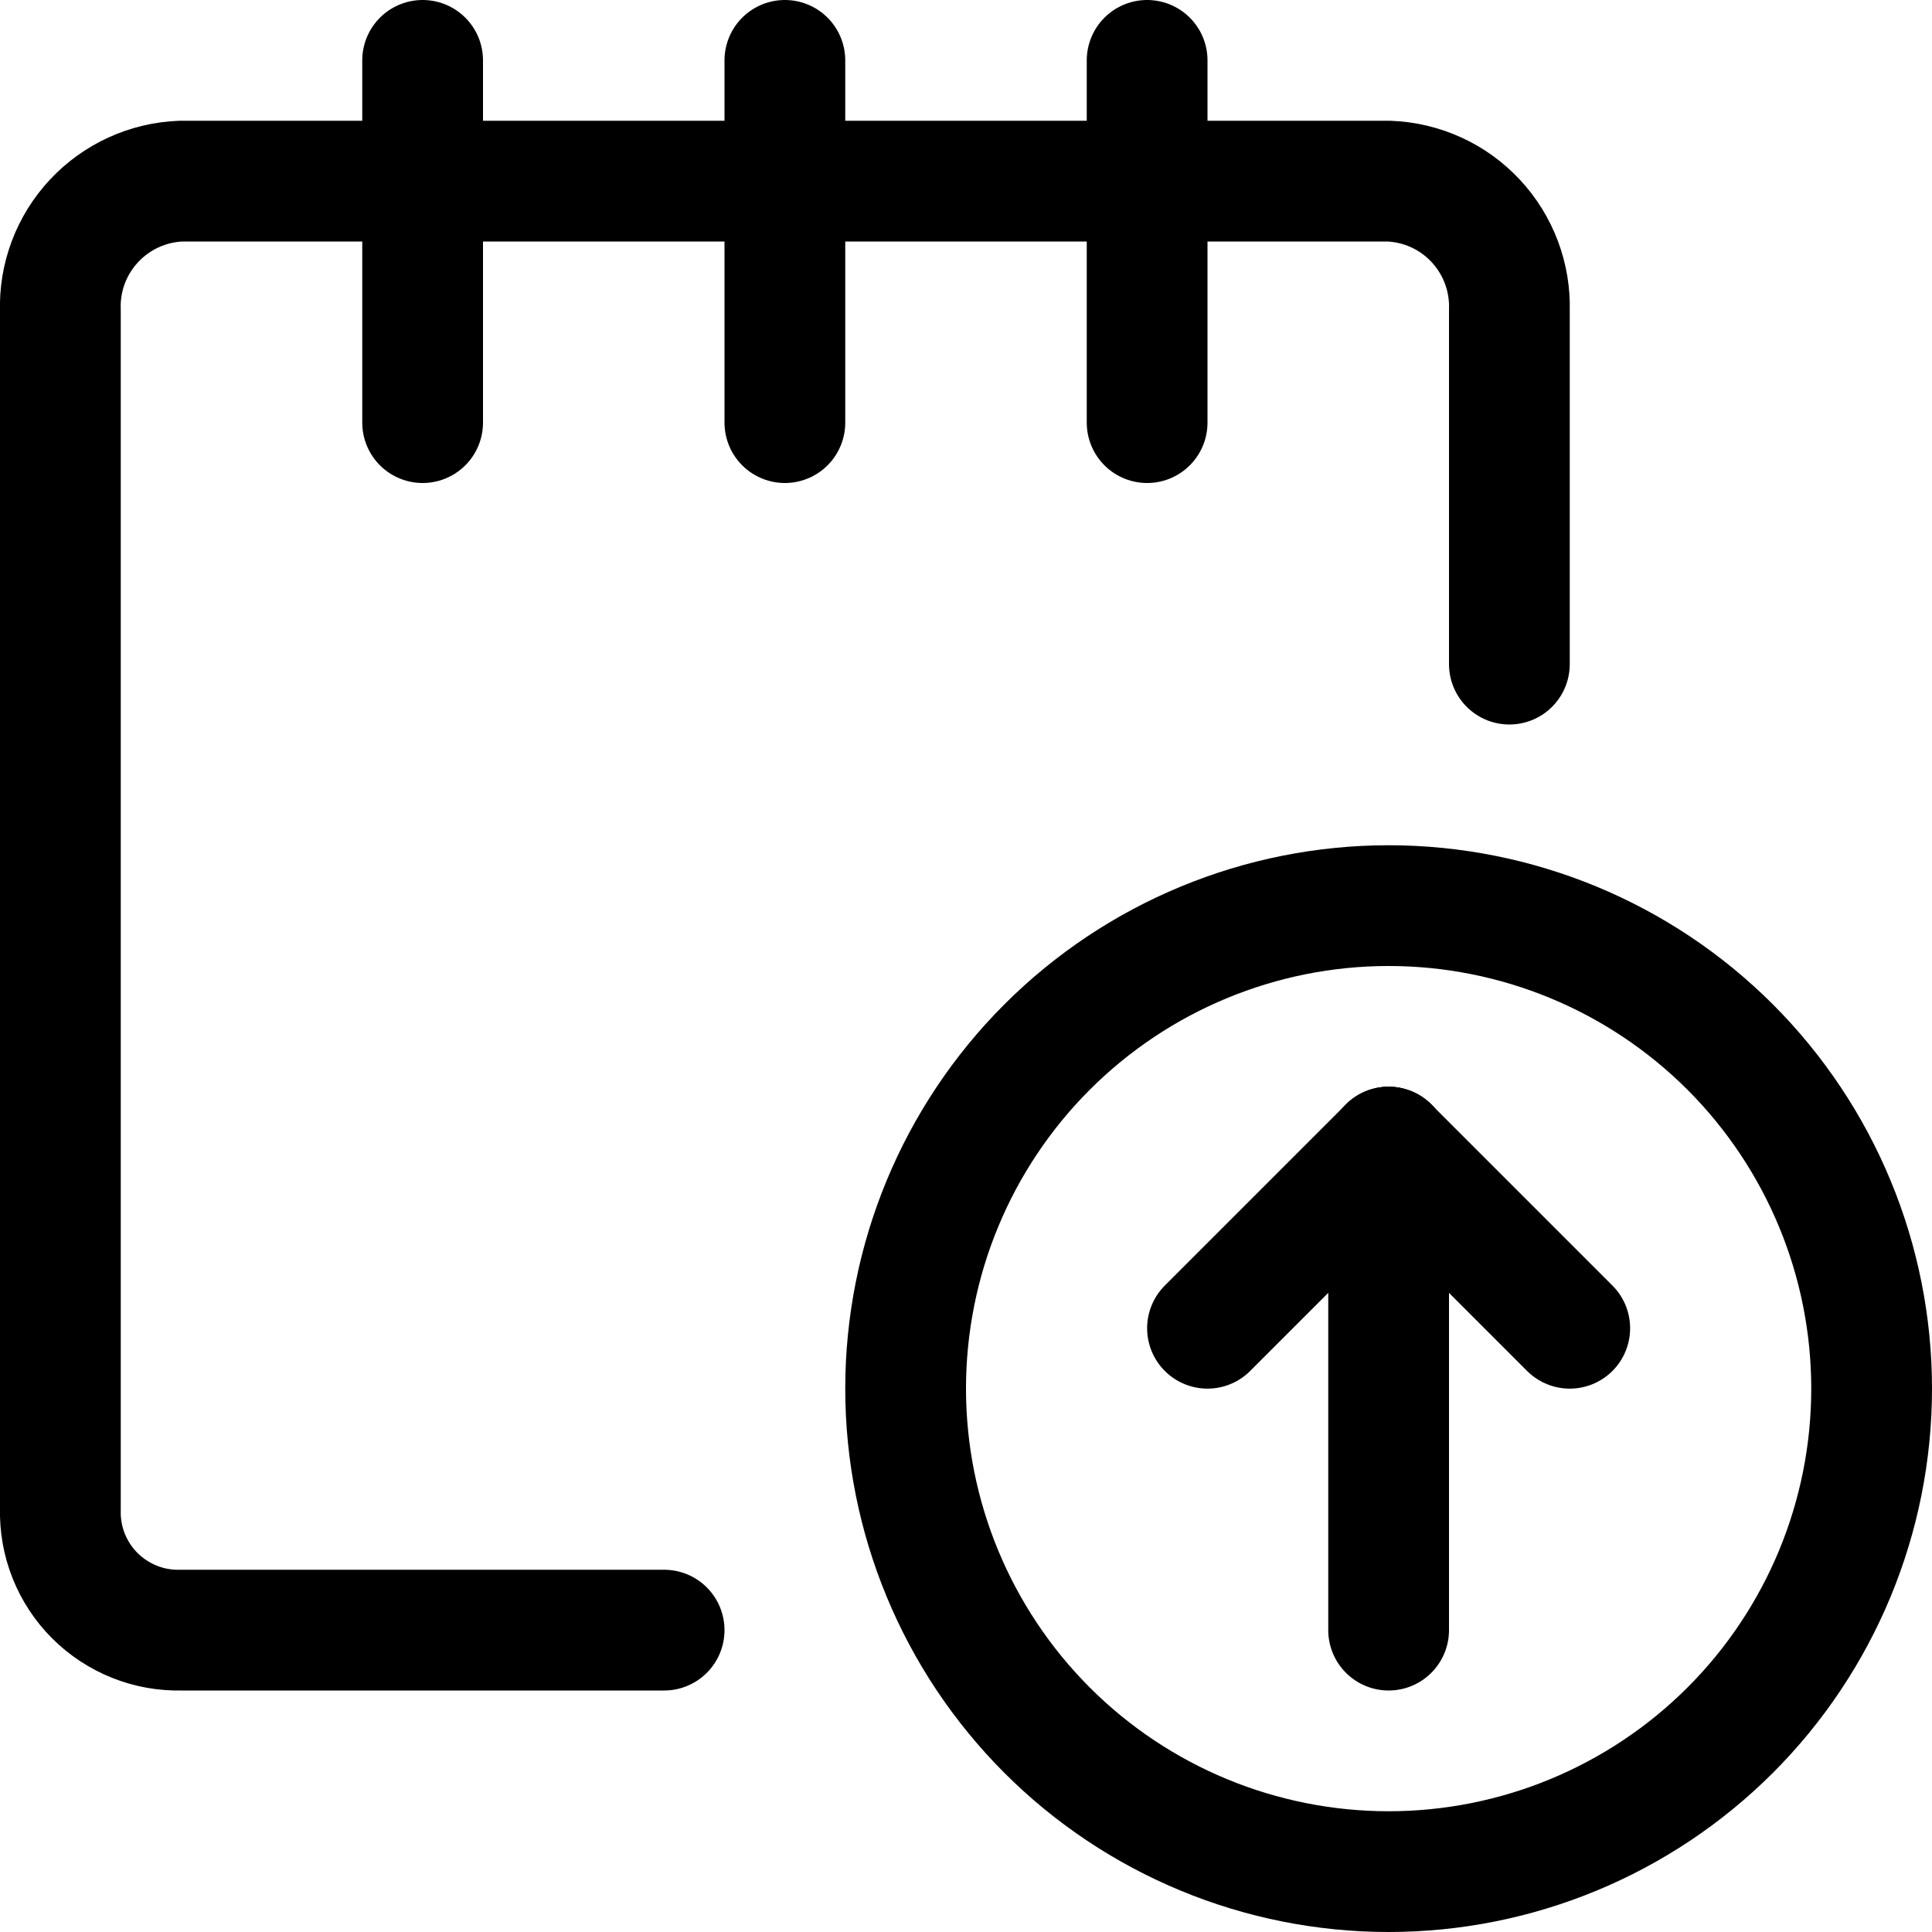 <svg xmlns="http://www.w3.org/2000/svg" fill="none" viewBox="0 0 24 24" id="Notes-Upload--Streamline-Ultimate">
  <desc>
    Notes Upload Streamline Icon: https://streamlinehq.com
  </desc>
  <path stroke="#000000" stroke-linecap="round" stroke-linejoin="round" d="M11.25 17.25c0 1.591 0.632 3.117 1.757 4.243 1.125 1.125 2.651 1.757 4.243 1.757 1.591 0 3.117 -0.632 4.243 -1.757 1.125 -1.125 1.757 -2.651 1.757 -4.243 0 -1.591 -0.632 -3.117 -1.757 -4.243 -1.125 -1.125 -2.651 -1.757 -4.243 -1.757 -1.591 0 -3.117 0.632 -4.243 1.757 -1.125 1.125 -1.757 2.651 -1.757 4.243Z" stroke-width="1.5"></path>
  <path stroke="#000000" stroke-linecap="round" stroke-linejoin="round" d="M17.25 20.25v-6" stroke-width="1.5"></path>
  <path stroke="#000000" stroke-linecap="round" stroke-linejoin="round" d="M17.25 14.25 15 16.5" stroke-width="1.5"></path>
  <path stroke="#000000" stroke-linecap="round" stroke-linejoin="round" d="m17.25 14.25 2.25 2.25" stroke-width="1.5"></path>
  <path stroke="#000000" stroke-linecap="round" stroke-linejoin="round" d="M8.25 20.25h-6c-0.198 0.005 -0.396 -0.03 -0.58 -0.104s-0.352 -0.184 -0.492 -0.324c-0.14 -0.14 -0.251 -0.308 -0.324 -0.492 -0.074 -0.184 -0.109 -0.382 -0.104 -0.58V3.857c-0.014 -0.412 0.137 -0.812 0.418 -1.113 0.281 -0.301 0.67 -0.479 1.082 -0.494h15c0.412 0.015 0.801 0.192 1.082 0.494 0.281 0.301 0.431 0.702 0.418 1.113V8.25" stroke-width="1.5"></path>
  <path stroke="#000000" stroke-linecap="round" stroke-linejoin="round" d="M5.25 0.75v4.5" stroke-width="1.5"></path>
  <path stroke="#000000" stroke-linecap="round" stroke-linejoin="round" d="M9.75 0.75v4.5" stroke-width="1.5"></path>
  <path stroke="#000000" stroke-linecap="round" stroke-linejoin="round" d="M14.25 0.75v4.5" stroke-width="1.5"></path>
</svg>